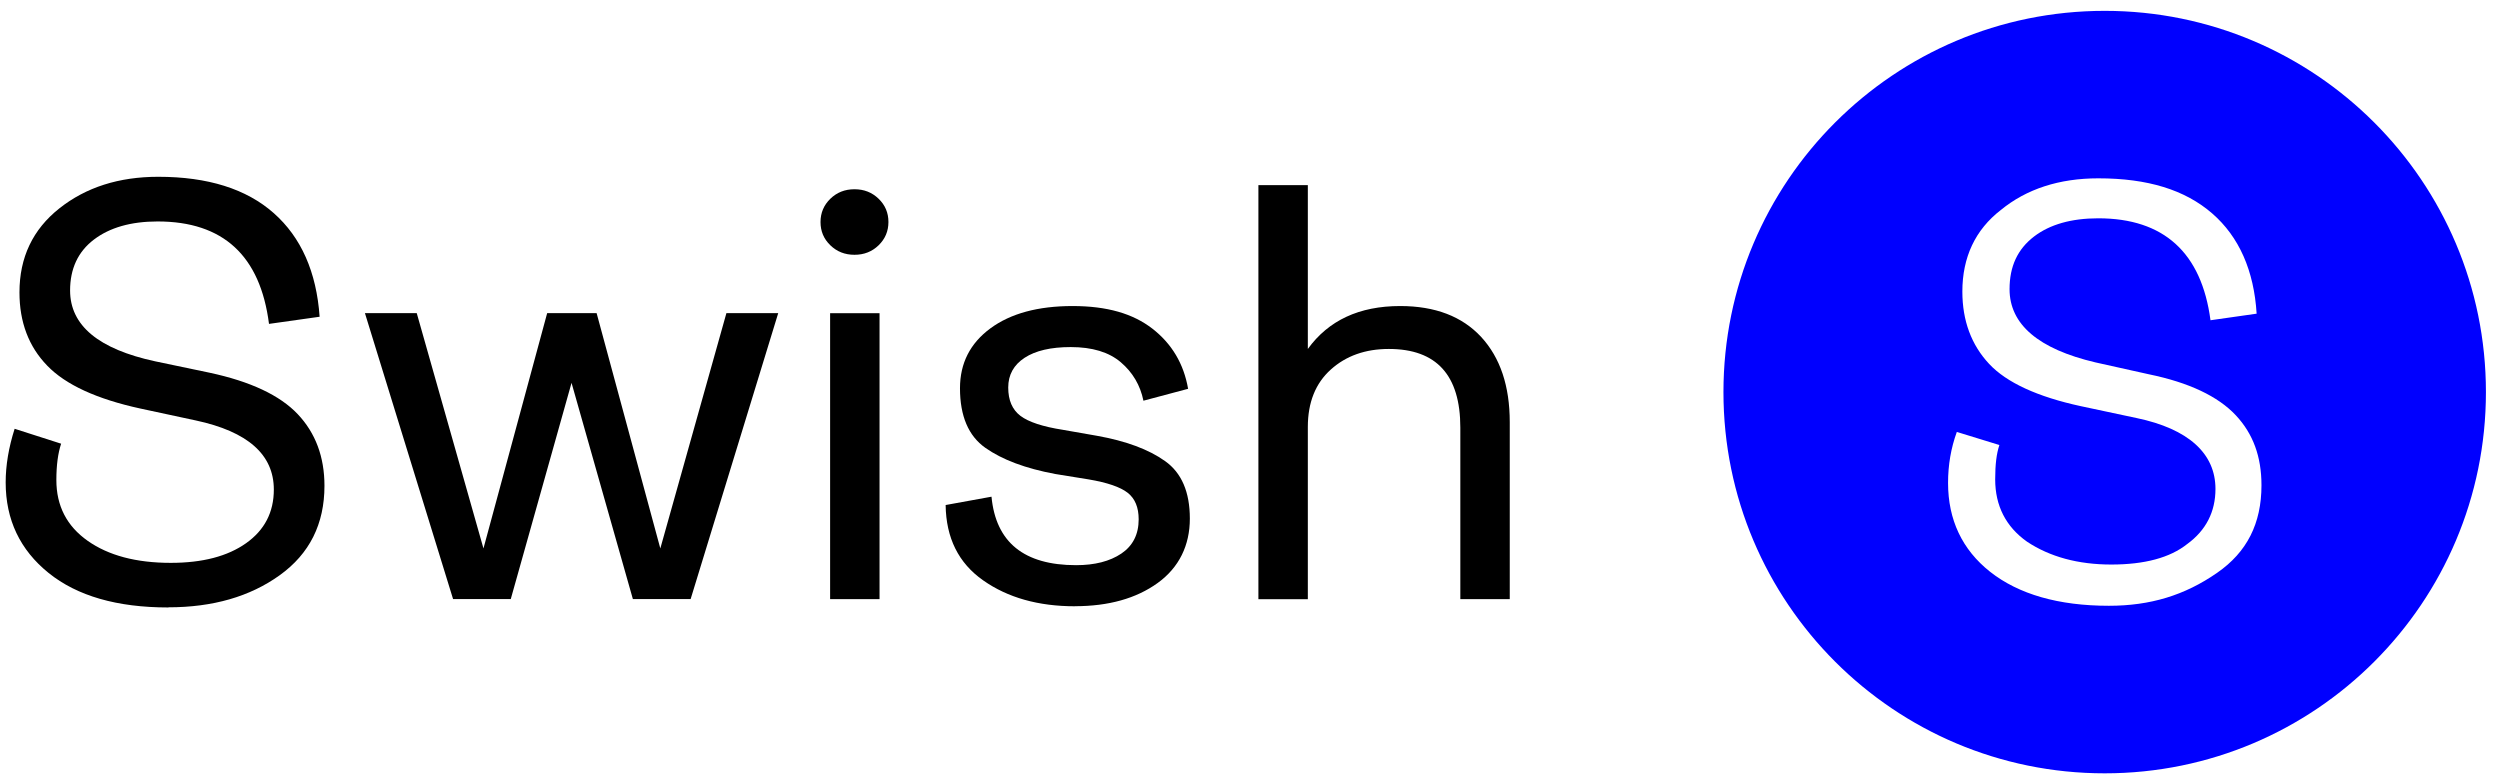 <?xml version="1.0" encoding="UTF-8"?><svg xmlns="http://www.w3.org/2000/svg" viewBox="0 0 357.06 112"><defs><style>.cls-1{fill:blue;}.cls-2{mix-blend-mode:multiply;}.cls-3{isolation:isolate;}</style></defs><g class="cls-3"><g id="Calque_1"><path class="cls-1" d="M300.6,1.55c-30.07,0-54.45,24.38-54.45,54.45s24.38,54.45,54.45,54.45,54.45-24.38,54.45-54.45S330.67,1.55,300.6,1.55Zm16.05,80.27c-4.63,3.21-9.54,4.7-15.45,4.7-7.18,0-12.89-1.64-16.97-4.86-3.98-3.15-6-7.42-6-12.68,0-2.58,.41-4.96,1.25-7.29l6.08,1.87c-.41,1.24-.6,2.76-.6,4.91,0,3.77,1.53,6.76,4.54,8.89,3.26,2.17,7.31,3.27,12.04,3.27s8.38-.96,10.86-2.94c2.67-1.95,4.02-4.6,4.02-7.86,0-5.08-3.89-8.58-11.25-10.12l-7.98-1.7c-6.19-1.34-10.6-3.37-13.09-6.03-2.54-2.71-3.83-6.18-3.83-10.33,0-4.92,1.85-8.84,5.5-11.66,3.66-3,8.34-4.52,13.91-4.52,7.07,0,12.39,1.64,16.28,5.02,3.83,3.33,5.96,8.15,6.34,14.31l-6.59,.94c-1.28-9.66-6.67-14.56-16.03-14.56-3.84,0-6.92,.88-9.17,2.6-2.36,1.81-3.5,4.27-3.5,7.52,0,5.03,4.13,8.55,12.27,10.46l7.64,1.7c5.69,1.17,9.87,3.14,12.41,5.86,2.46,2.63,3.66,5.89,3.66,9.99,0,5.46-2.07,9.55-6.33,12.5Z"/><g class="cls-2"><path d="M24.04,86.76c-7.32,0-13.02-1.64-17.1-4.93-4.08-3.29-6.13-7.6-6.13-12.93,0-2.44,.43-4.99,1.28-7.66l6.64,2.13c-.45,1.36-.68,3.09-.68,5.19,0,3.69,1.49,6.58,4.47,8.68,2.98,2.1,6.93,3.15,11.87,3.15,4.54,0,8.12-.94,10.76-2.81,2.64-1.87,3.96-4.42,3.96-7.66,0-4.99-3.72-8.28-11.15-9.87l-7.91-1.7c-6.24-1.36-10.68-3.4-13.31-6.13-2.64-2.72-3.96-6.21-3.96-10.46,0-4.99,1.9-8.99,5.7-12,3.8-3.01,8.51-4.51,14.12-4.51,7.09,0,12.59,1.73,16.5,5.19,3.91,3.46,6.1,8.4,6.55,14.8l-7.23,1.02c-1.25-9.75-6.55-14.63-15.91-14.63-3.8,0-6.84,.87-9.1,2.59-2.27,1.73-3.4,4.16-3.4,7.27,0,4.99,4.05,8.37,12.17,10.12l7.74,1.62c5.84,1.25,10.04,3.22,12.59,5.91,2.55,2.69,3.83,6.11,3.83,10.25,0,5.45-2.13,9.7-6.38,12.76-4.25,3.06-9.56,4.59-15.91,4.59Z"/><path d="M64.71,85.56l-12.59-40.84h7.4l9.53,33.61,9.1-33.61h7.06l9.1,33.61,9.44-33.61h7.4l-12.51,40.84h-8.25l-8.76-30.88-8.68,30.88h-8.25Z"/><path d="M125.49,35.03c-.94,.91-2.08,1.36-3.45,1.36s-2.51-.45-3.45-1.36c-.94-.91-1.4-2.01-1.4-3.32s.47-2.41,1.4-3.32c.94-.91,2.08-1.36,3.45-1.36s2.51,.45,3.45,1.36c.94,.91,1.4,2.01,1.4,3.32s-.47,2.41-1.4,3.32Zm-6.93,50.54V44.73h7.06v40.84h-7.06Z"/><path d="M153.52,86.59c-5.22,0-9.59-1.23-13.1-3.7-3.52-2.47-5.3-6.05-5.36-10.76l6.55-1.19c.62,6.52,4.65,9.78,12.08,9.78,2.67,0,4.82-.55,6.47-1.66,1.64-1.11,2.47-2.74,2.47-4.89,0-1.7-.52-2.96-1.57-3.79-1.05-.82-2.91-1.46-5.57-1.91l-4.76-.77c-4.25-.79-7.59-2.04-10-3.74-2.41-1.7-3.62-4.54-3.62-8.51,0-3.57,1.45-6.42,4.34-8.55s6.81-3.19,11.74-3.19,8.62,1.08,11.4,3.23c2.78,2.16,4.48,5.02,5.1,8.59l-6.38,1.7c-.45-2.21-1.53-4.04-3.23-5.49-1.7-1.45-4.08-2.17-7.15-2.17-2.84,0-5.03,.51-6.59,1.53-1.56,1.02-2.34,2.44-2.34,4.25s.58,3.16,1.74,4.04c1.16,.88,3.19,1.55,6.08,2l4.85,.85c4.14,.74,7.39,1.94,9.74,3.62,2.35,1.67,3.53,4.41,3.53,8.21s-1.53,6.98-4.59,9.19c-3.06,2.21-7.01,3.32-11.83,3.32Z"/><path d="M179.73,85.56V26.44h7.06v23.4c2.95-4.08,7.34-6.13,13.19-6.13,4.99,0,8.85,1.48,11.57,4.42,2.72,2.95,4.08,7.01,4.08,12.17v25.27h-7.06v-24.5c0-7.49-3.4-11.23-10.21-11.23-3.35,0-6.11,.98-8.29,2.94-2.18,1.96-3.28,4.69-3.28,8.21v24.59h-7.06Z"/></g></g></g></svg>